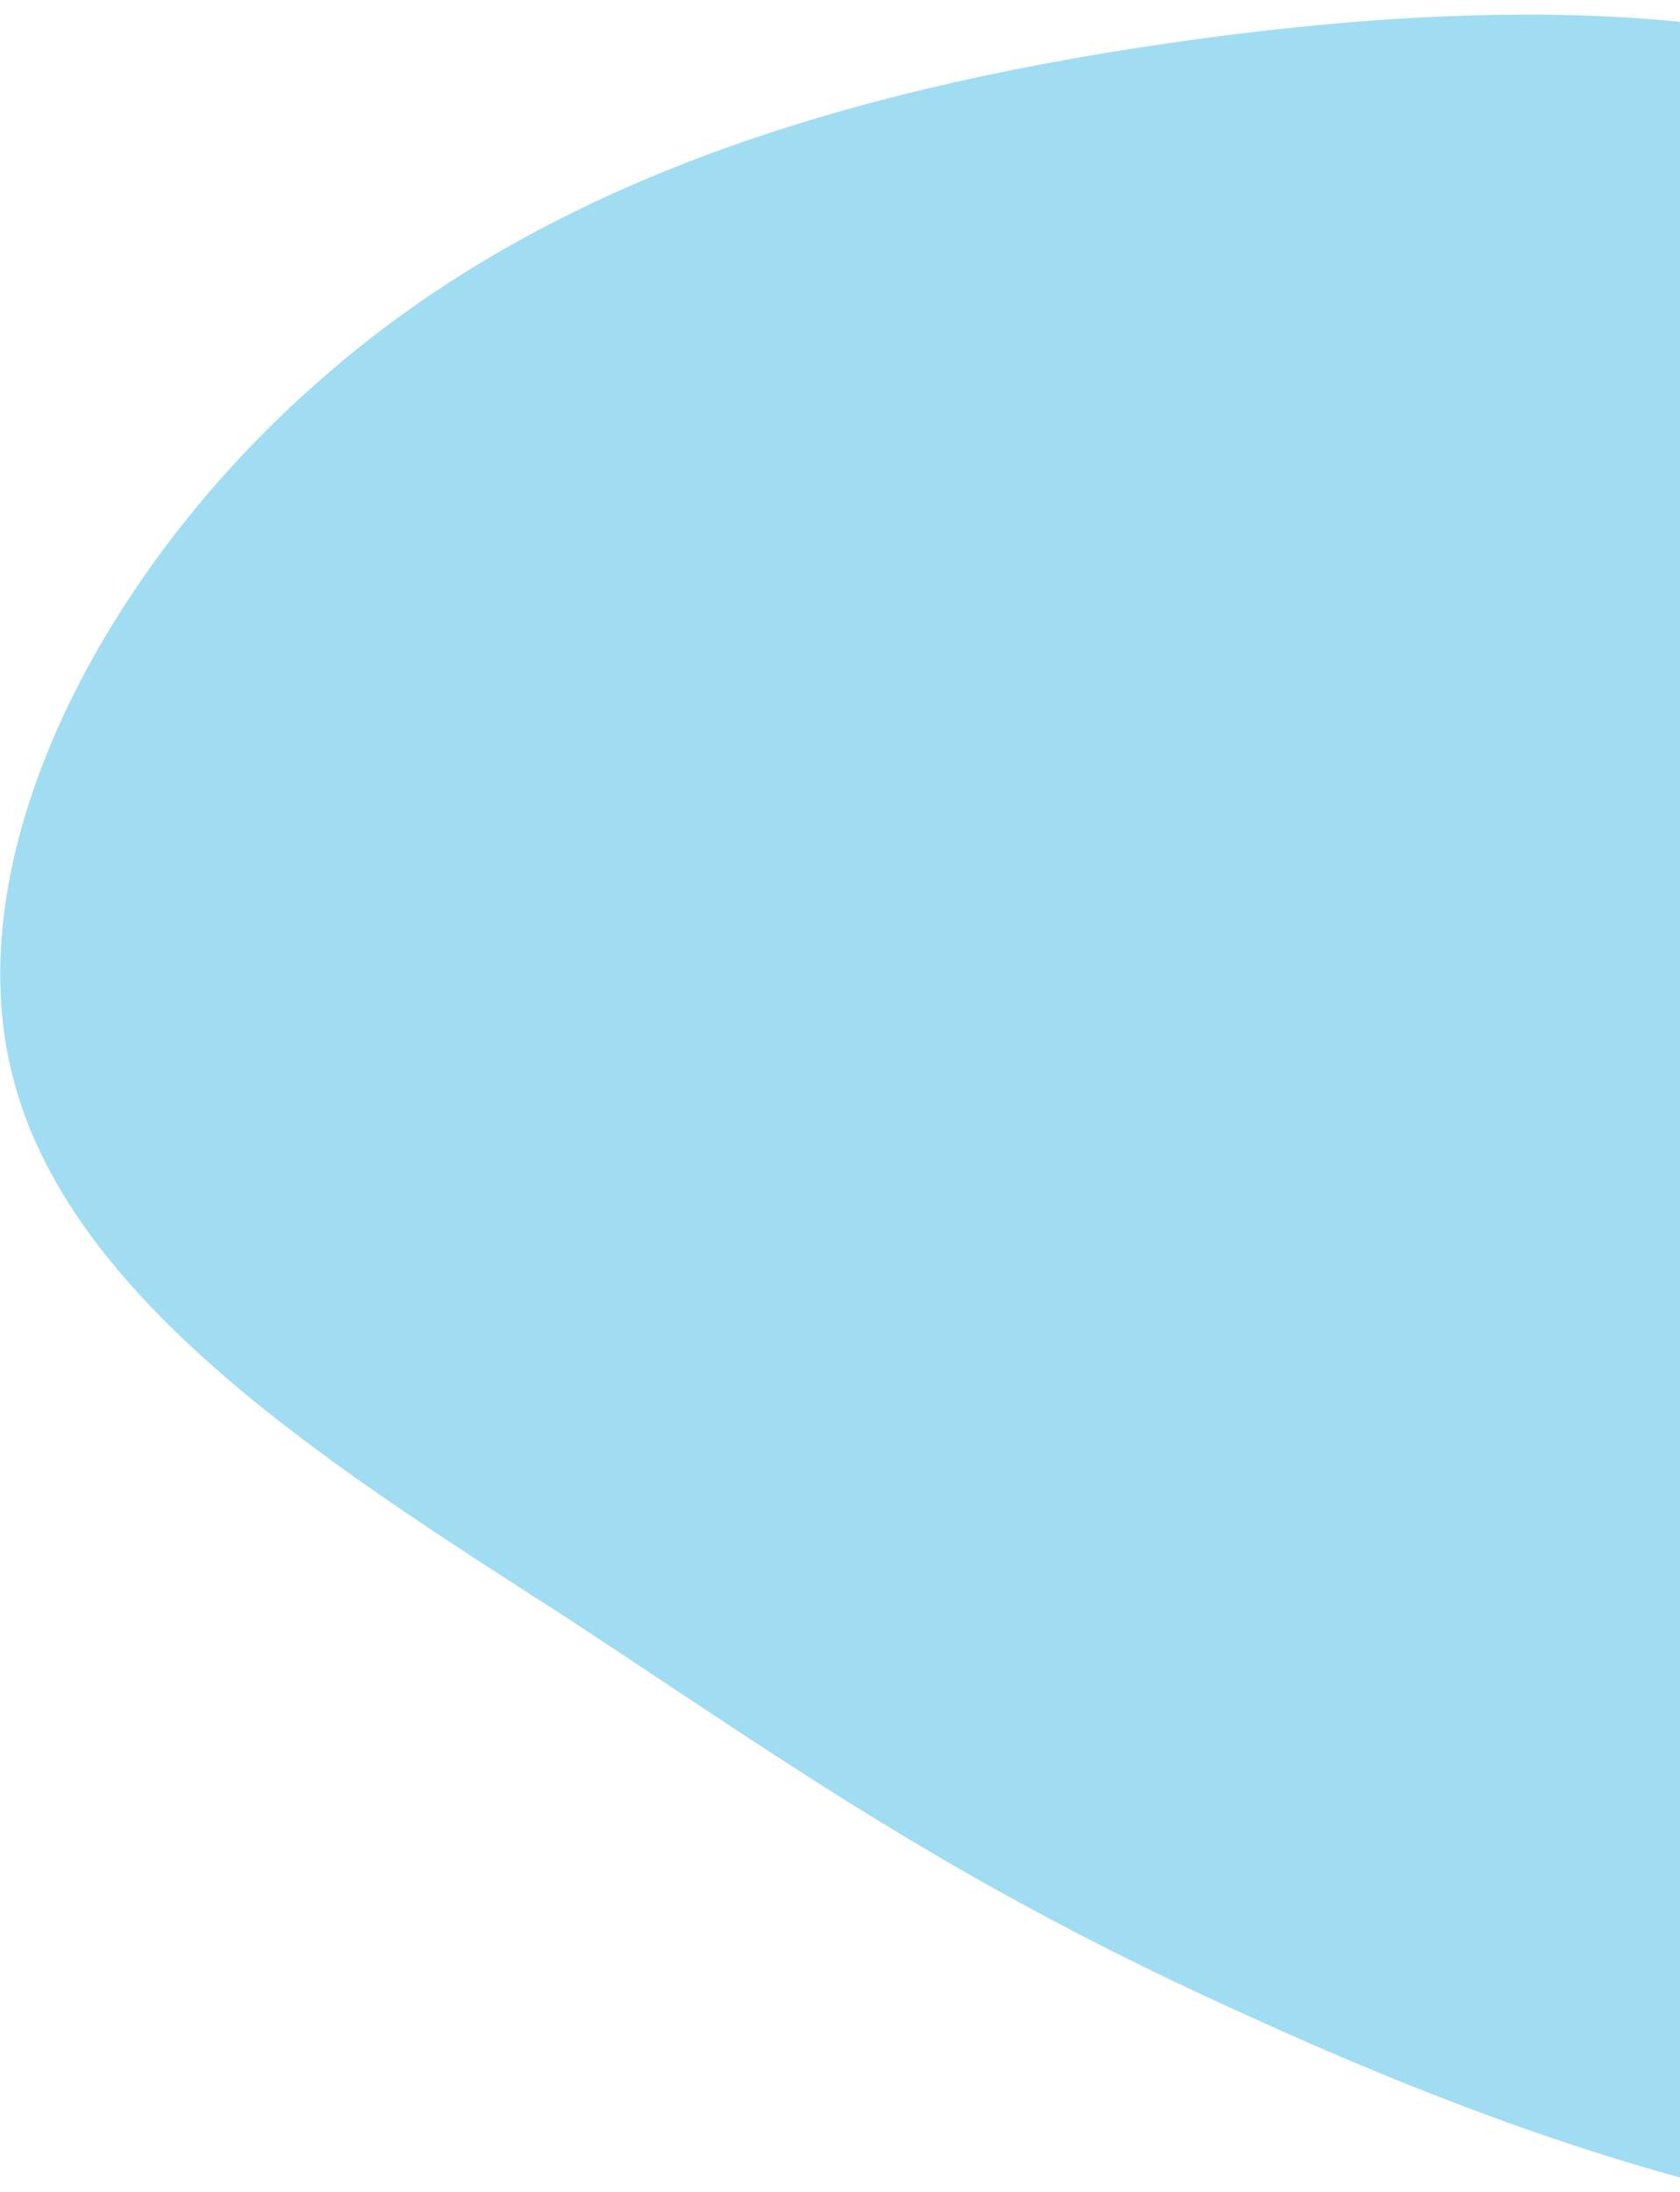 <?xml version="1.0" encoding="UTF-8"?> <svg xmlns="http://www.w3.org/2000/svg" xmlns:xlink="http://www.w3.org/1999/xlink" width="614" height="801" viewBox="0 0 614 801"> <defs> <clipPath id="clip-path"> <rect id="Rectangle_50" data-name="Rectangle 50" width="614" height="801" transform="translate(1306 157)" fill="#fff" stroke="#707070" stroke-width="1"></rect> </clipPath> </defs> <g id="Mask_Group_7" data-name="Mask Group 7" transform="translate(-1306 -157)" clip-path="url(#clip-path)"> <path id="blob_3_" data-name="blob (3)" d="M549.038,77.132c99.608,74.345,200.659,173.231,204.268,275,3.609,102.5-89.5,208.6-189.111,321.921S358.484,909.363,268.26,893.483,103.69,724.583,61.1,610.539C17.8,497.217,6.248,422.872-13.241,329.039c-20.21-93.833-47.639-207.877-4.331-282.222C25.014-27.528,139.058-62.9,245.162-54.957,350.544-47.739,449.43,2.787,549.038,77.132Z" transform="translate(1290.41 506.448) rotate(-45)" fill="#a0ddf3"></path> </g> </svg> 